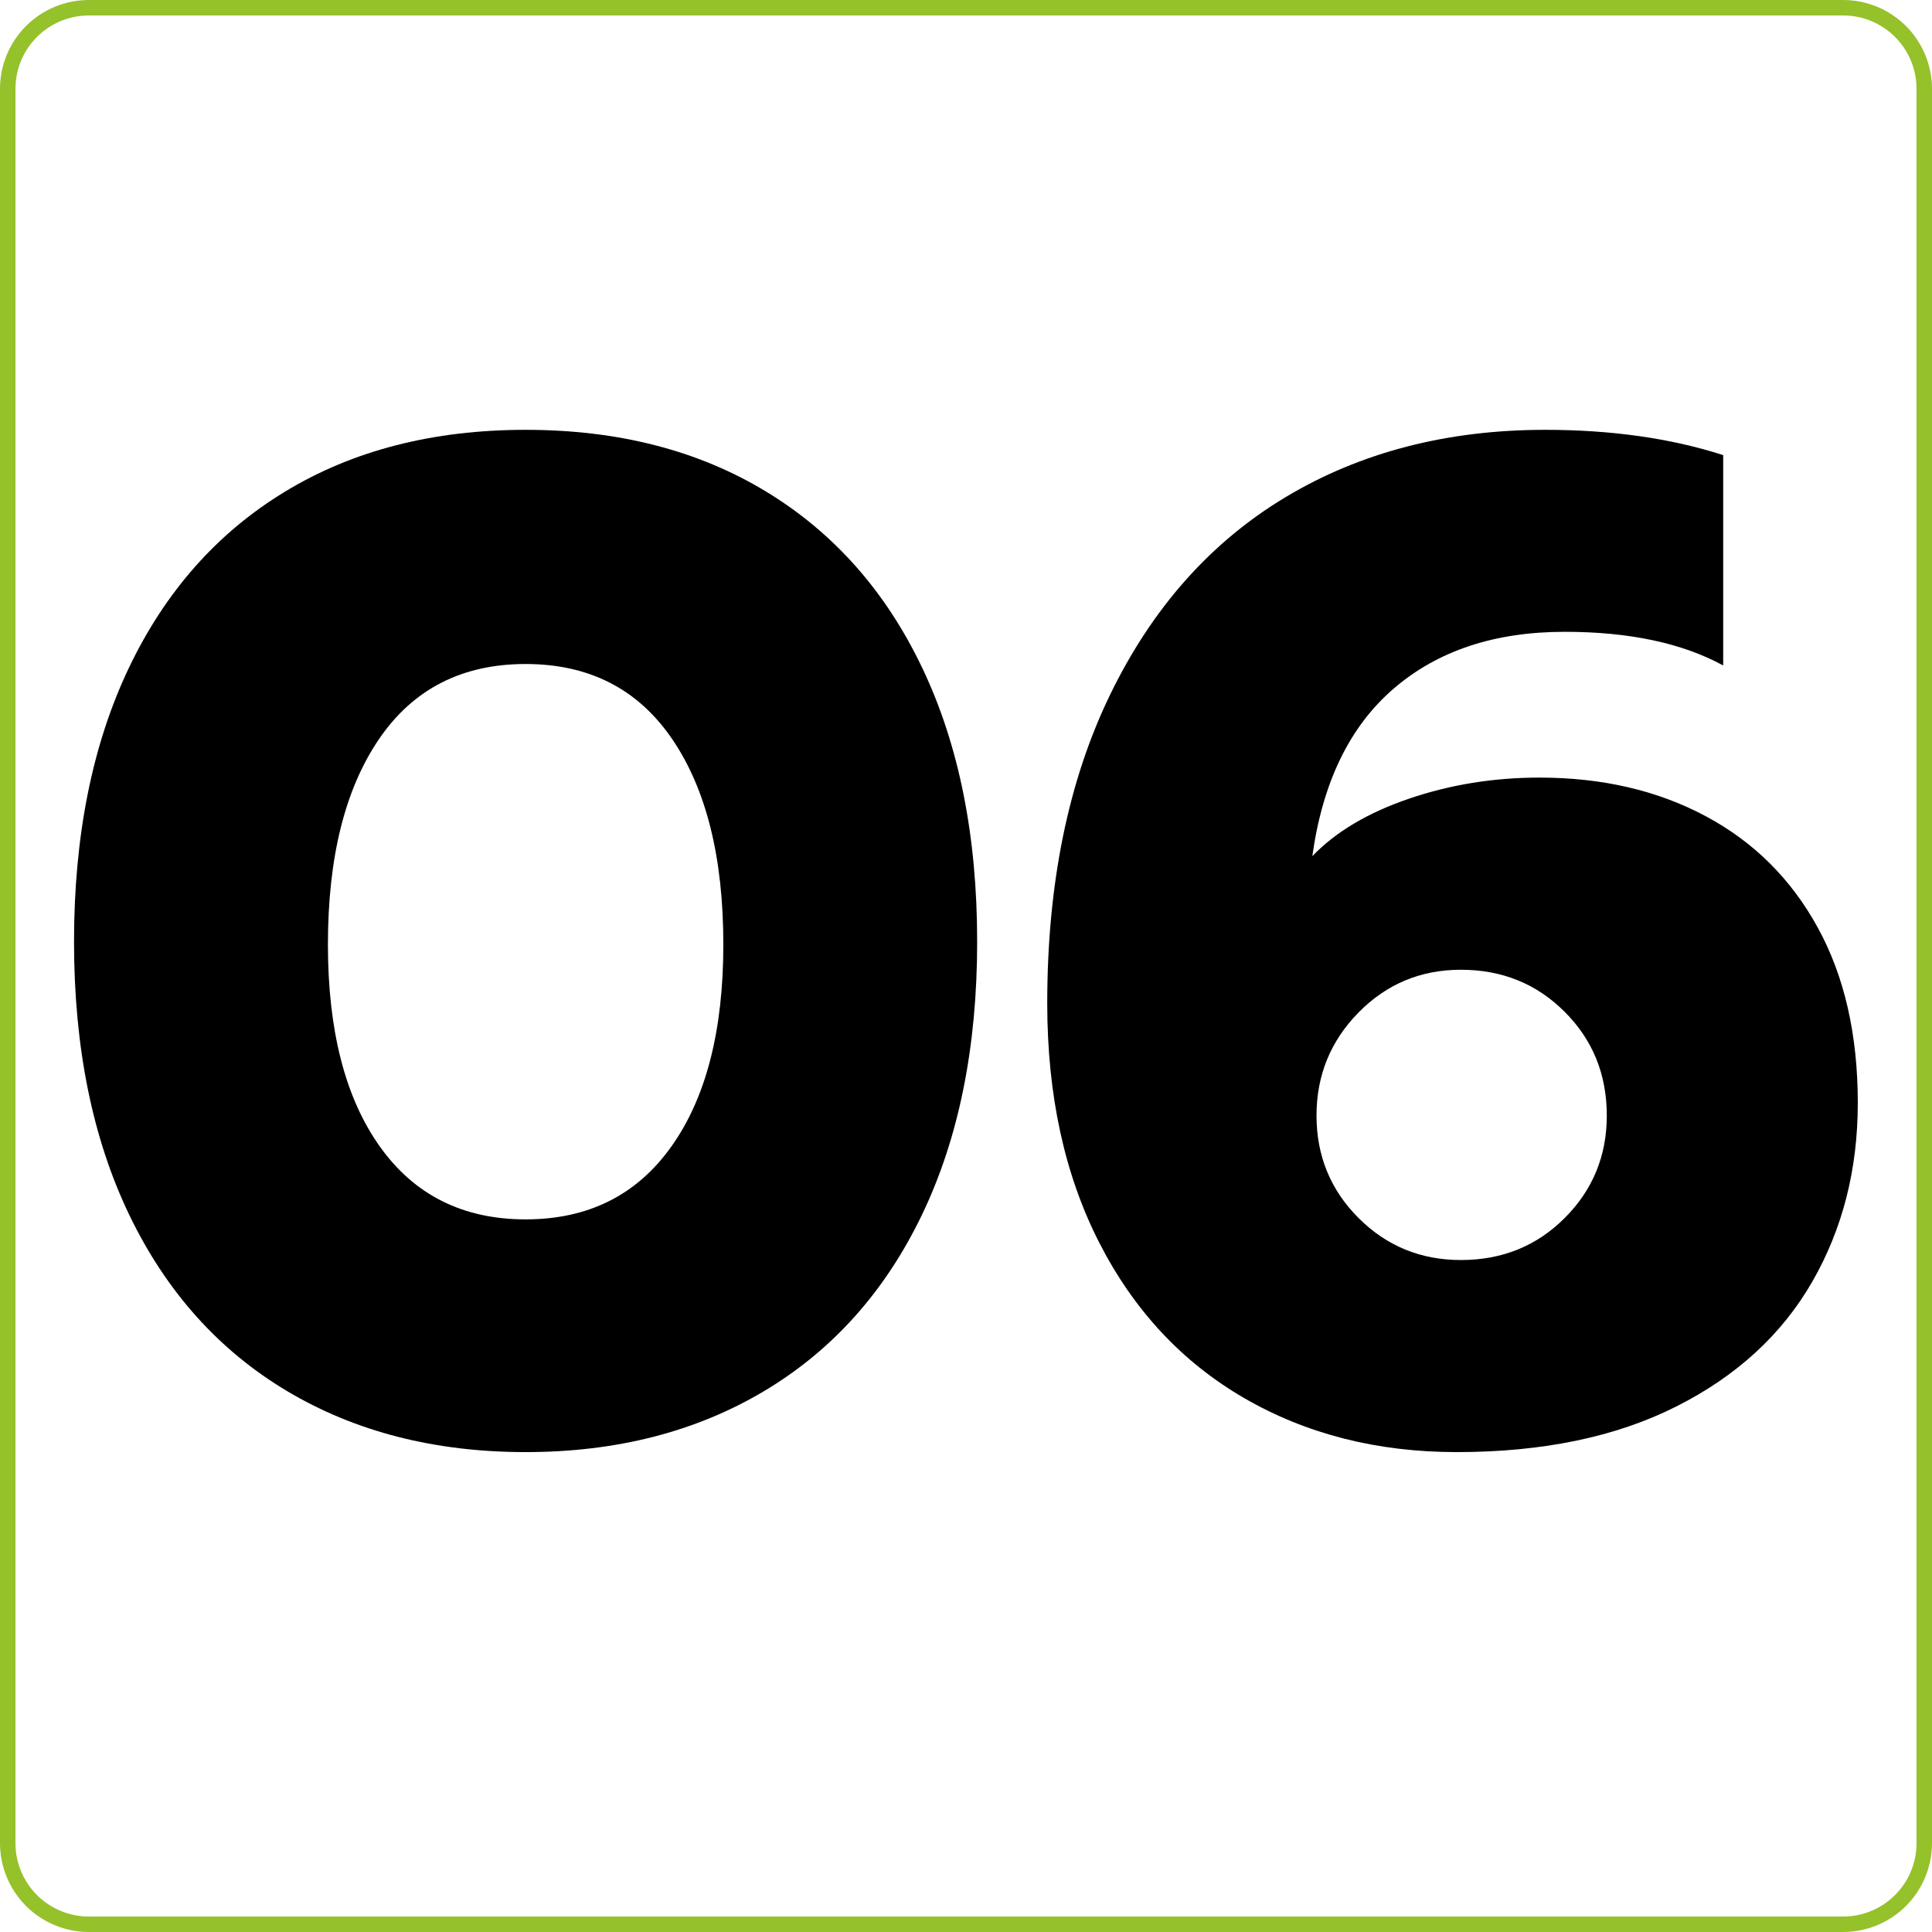 <svg xmlns="http://www.w3.org/2000/svg" xmlns:xlink="http://www.w3.org/1999/xlink" width="500" zoomAndPan="magnify" viewBox="0 0 375 375" height="500" preserveAspectRatio="xMidYMid meet" version="1.0"><defs><g/><clipPath id="167e074071"><path d="M 17.25 0 L 357.75 0 C 362.324 0 366.711 1.816 369.949 5.051 C 373.184 8.289 375 12.676 375 17.25 L 375 357.75 C 375 362.324 373.184 366.711 369.949 369.949 C 366.711 373.184 362.324 375 357.75 375 L 17.25 375 C 12.676 375 8.289 373.184 5.051 369.949 C 1.816 366.711 0 362.324 0 357.75 L 0 17.25 C 0 12.676 1.816 8.289 5.051 5.051 C 8.289 1.816 12.676 0 17.25 0 Z M 17.25 0 " clip-rule="nonzero"/></clipPath></defs><rect x="-37.5" width="450" fill="#ffffff" y="-37.5" height="450" fill-opacity="1"/><rect x="-37.5" width="450" fill="#ffffff" y="-37.5" height="450" fill-opacity="1"/><g clip-path="url(#167e074071)"><path stroke-linecap="butt" transform="matrix(0.75, 0, 0, 0.75, 0, -0)" fill="none" stroke-linejoin="miter" d="M 23 0 L 477 0 C 483.099 0 488.948 2.422 493.266 6.734 C 497.578 11.052 500 16.901 500 23 L 500 477 C 500 483.099 497.578 488.948 493.266 493.266 C 488.948 497.578 483.099 500 477 500 L 23 500 C 16.901 500 11.052 497.578 6.734 493.266 C 2.422 488.948 -0 483.099 -0 477 L -0 23 C -0 16.901 2.422 11.052 6.734 6.734 C 11.052 2.422 16.901 0 23 0 Z M 23 0 " stroke="#95c12b" stroke-width="8" stroke-opacity="1" stroke-miterlimit="4"/></g><g fill="#000000" fill-opacity="1"><g transform="translate(7.572, 277.774)"><g><path d="M 94.453 4.078 C 76.848 4.078 61.422 0.133 48.172 -7.75 C 34.93 -15.645 24.723 -27.031 17.547 -41.906 C 10.379 -56.789 6.797 -74.488 6.797 -95 C 6.797 -115.5 10.332 -133.188 17.406 -148.062 C 24.488 -162.945 34.609 -174.379 47.766 -182.359 C 60.922 -190.348 76.484 -194.344 94.453 -194.344 C 112.41 -194.344 127.969 -190.348 141.125 -182.359 C 154.281 -174.379 164.395 -162.945 171.469 -148.062 C 178.551 -133.188 182.094 -115.5 182.094 -95 C 182.094 -74.488 178.508 -56.789 171.344 -41.906 C 164.176 -27.031 153.969 -15.645 140.719 -7.75 C 127.469 0.133 112.047 4.078 94.453 4.078 Z M 94.453 -41.094 C 106.609 -41.094 116.039 -45.812 122.75 -55.25 C 129.469 -64.688 132.828 -77.754 132.828 -94.453 C 132.828 -111.328 129.516 -124.617 122.891 -134.328 C 116.266 -144.035 106.785 -148.891 94.453 -148.891 C 82.109 -148.891 72.625 -144.035 66 -134.328 C 59.383 -124.617 56.078 -111.328 56.078 -94.453 C 56.078 -77.754 59.43 -64.688 66.141 -55.25 C 72.859 -45.812 82.297 -41.094 94.453 -41.094 Z M 94.453 -41.094 "/></g></g></g><g fill="#000000" fill-opacity="1"><g transform="translate(196.472, 277.774)"><g><path d="M 86.281 4.078 C 70.852 4.078 57.109 0.586 45.047 -6.391 C 32.984 -13.379 23.594 -23.453 16.875 -36.609 C 10.156 -49.766 6.797 -65.234 6.797 -83.016 C 6.797 -106.242 10.879 -126.25 19.047 -143.031 C 27.211 -159.82 38.551 -172.57 53.062 -181.281 C 67.582 -189.988 84.375 -194.344 103.438 -194.344 C 116.312 -194.344 127.832 -192.707 138 -189.438 L 138 -148.609 C 130.008 -152.961 119.754 -155.141 107.234 -155.141 C 93.629 -155.141 82.562 -151.461 74.031 -144.109 C 65.5 -136.766 60.238 -125.926 58.25 -111.594 C 62.781 -116.312 69.035 -120.031 77.016 -122.75 C 85.004 -125.477 93.445 -126.844 102.344 -126.844 C 114.5 -126.844 125.25 -124.348 134.594 -119.359 C 143.938 -114.367 151.191 -107.156 156.359 -97.719 C 161.535 -88.281 164.125 -76.938 164.125 -63.688 C 164.125 -50.801 161.176 -39.234 155.281 -28.984 C 149.383 -18.734 140.582 -10.66 128.875 -4.766 C 117.176 1.129 102.977 4.078 86.281 4.078 Z M 87.094 -33.203 C 95.082 -33.203 101.797 -35.922 107.234 -41.359 C 112.68 -46.805 115.406 -53.43 115.406 -61.234 C 115.406 -69.223 112.68 -75.938 107.234 -81.375 C 101.797 -86.82 95.082 -89.547 87.094 -89.547 C 79.289 -89.547 72.664 -86.781 67.219 -81.25 C 61.781 -75.719 59.062 -69.047 59.062 -61.234 C 59.062 -53.43 61.781 -46.805 67.219 -41.359 C 72.664 -35.922 79.289 -33.203 87.094 -33.203 Z M 87.094 -33.203 "/></g></g></g></svg>